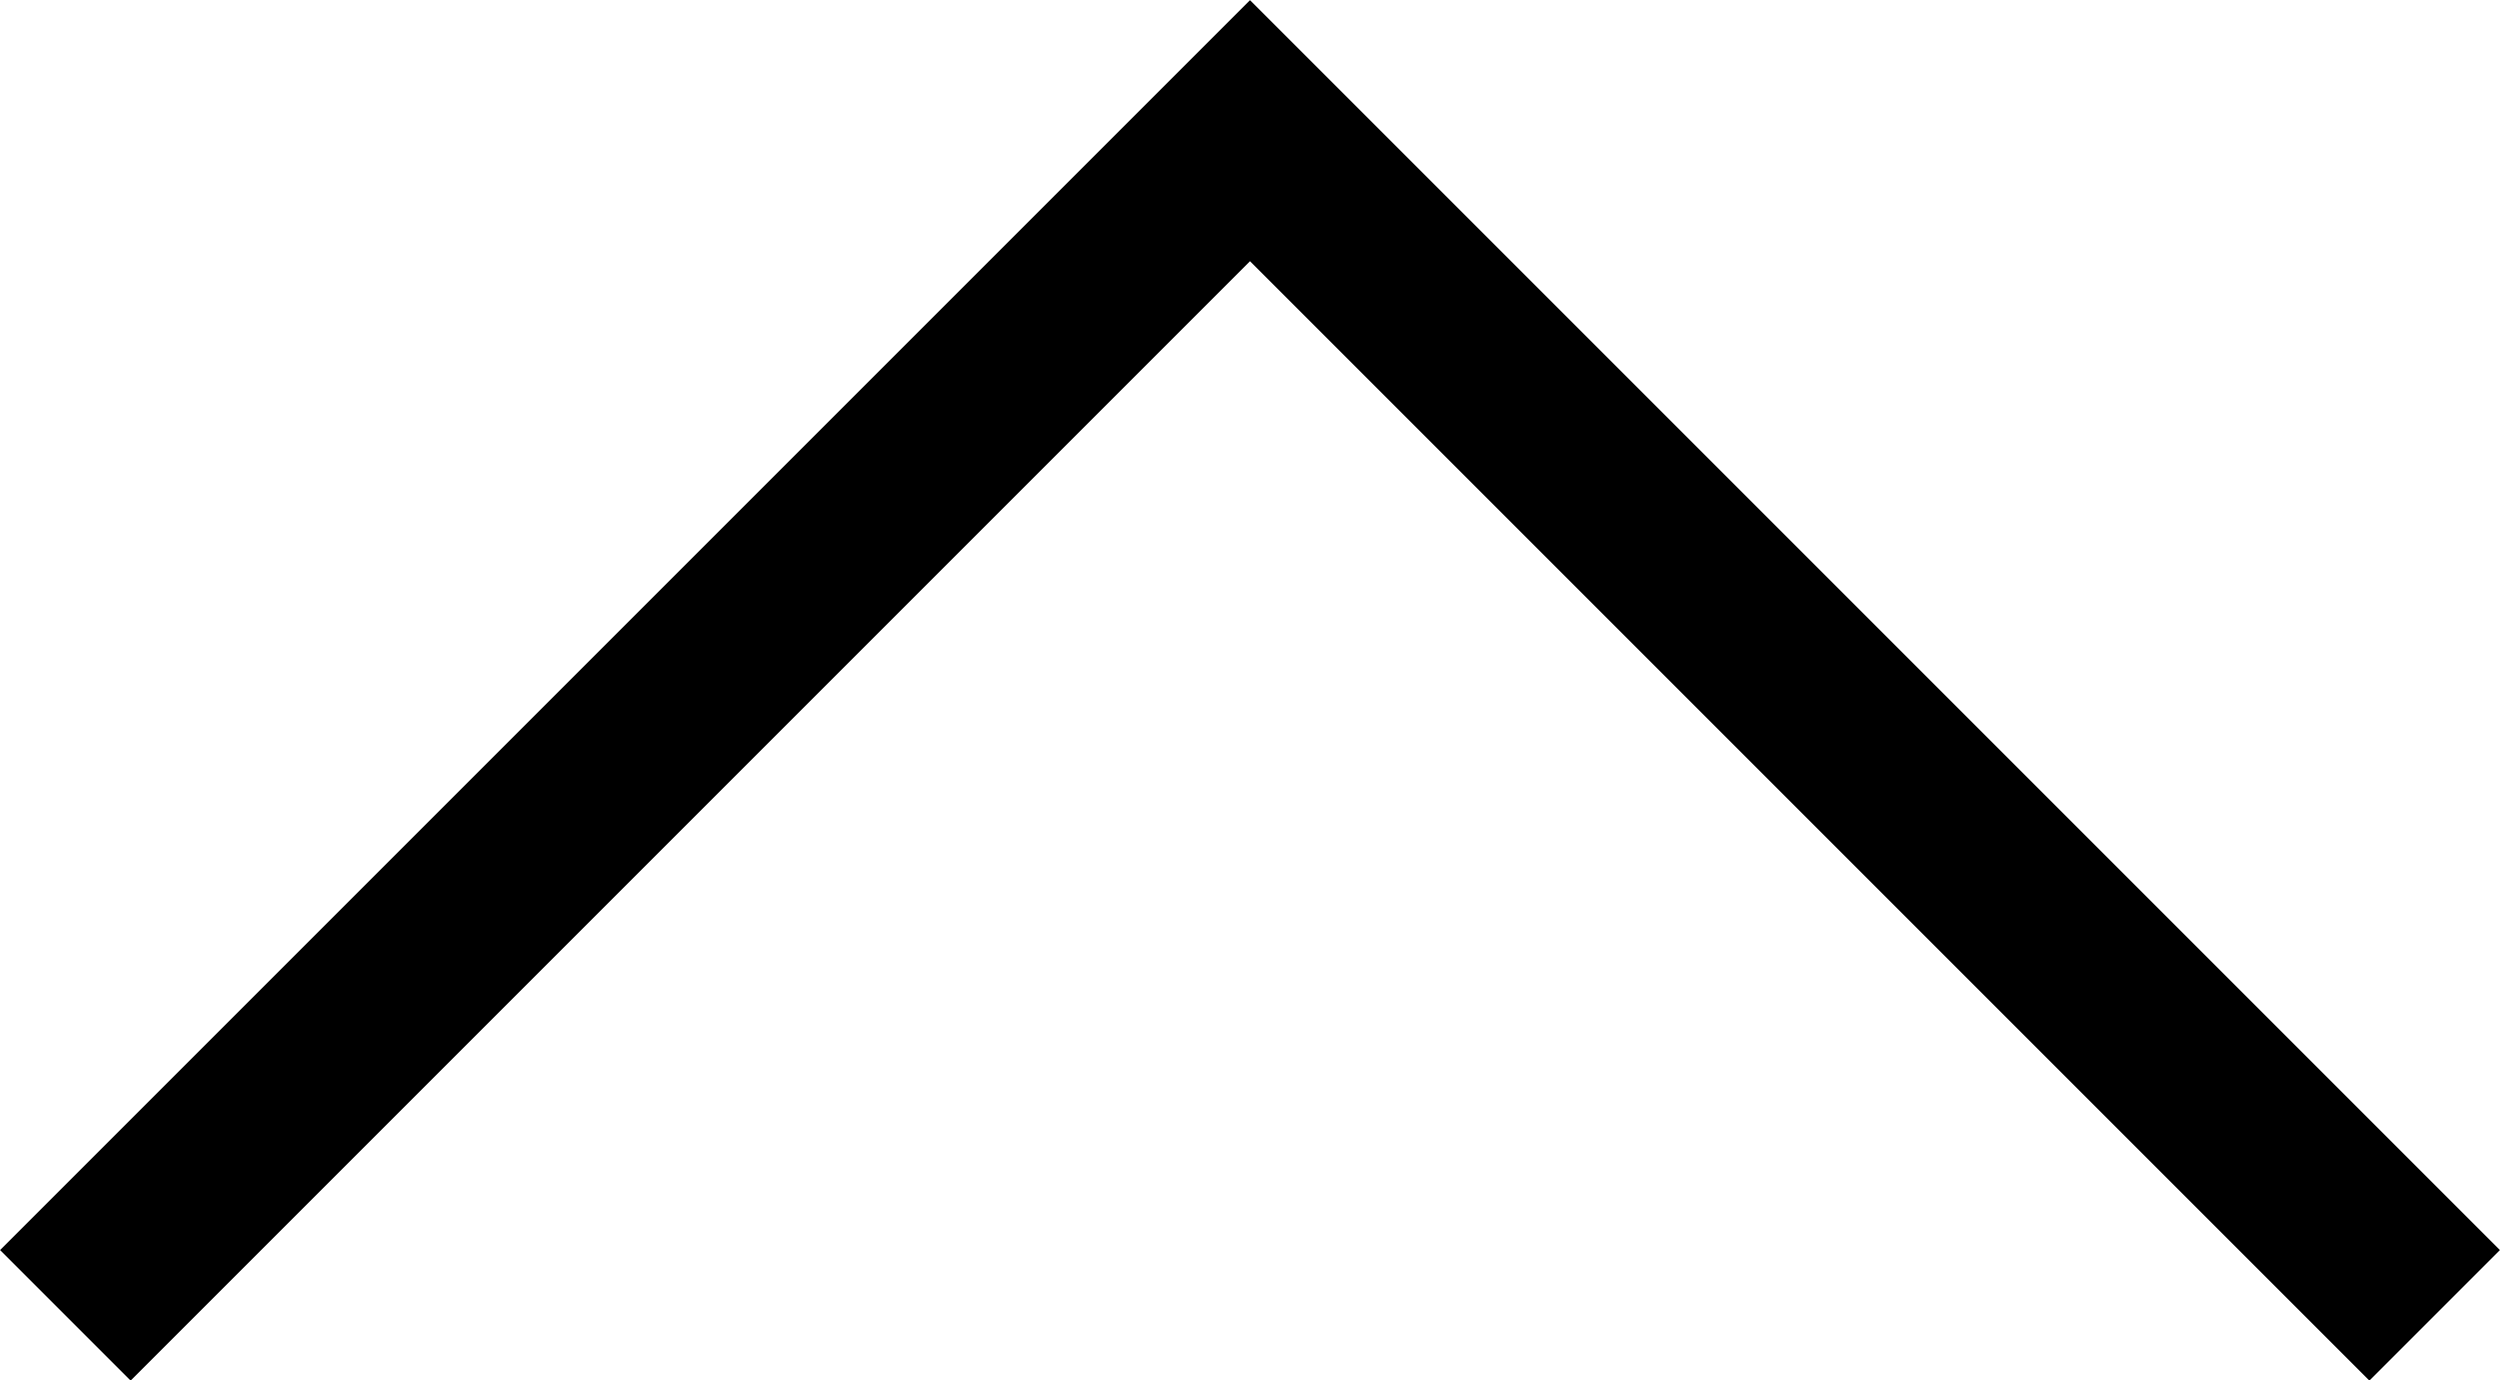 <svg xmlns="http://www.w3.org/2000/svg" viewBox="0 0 67.72 37.39"><defs><style>.cls-1{fill:none;stroke:#000;stroke-miterlimit:10;stroke-width:5px;}</style></defs><title>down-up</title><g id="Layer_2" data-name="Layer 2"><g id="Layer_1-2" data-name="Layer 1"><polyline class="cls-1" points="1.77 35.63 33.86 3.54 65.95 35.63"/></g></g></svg>